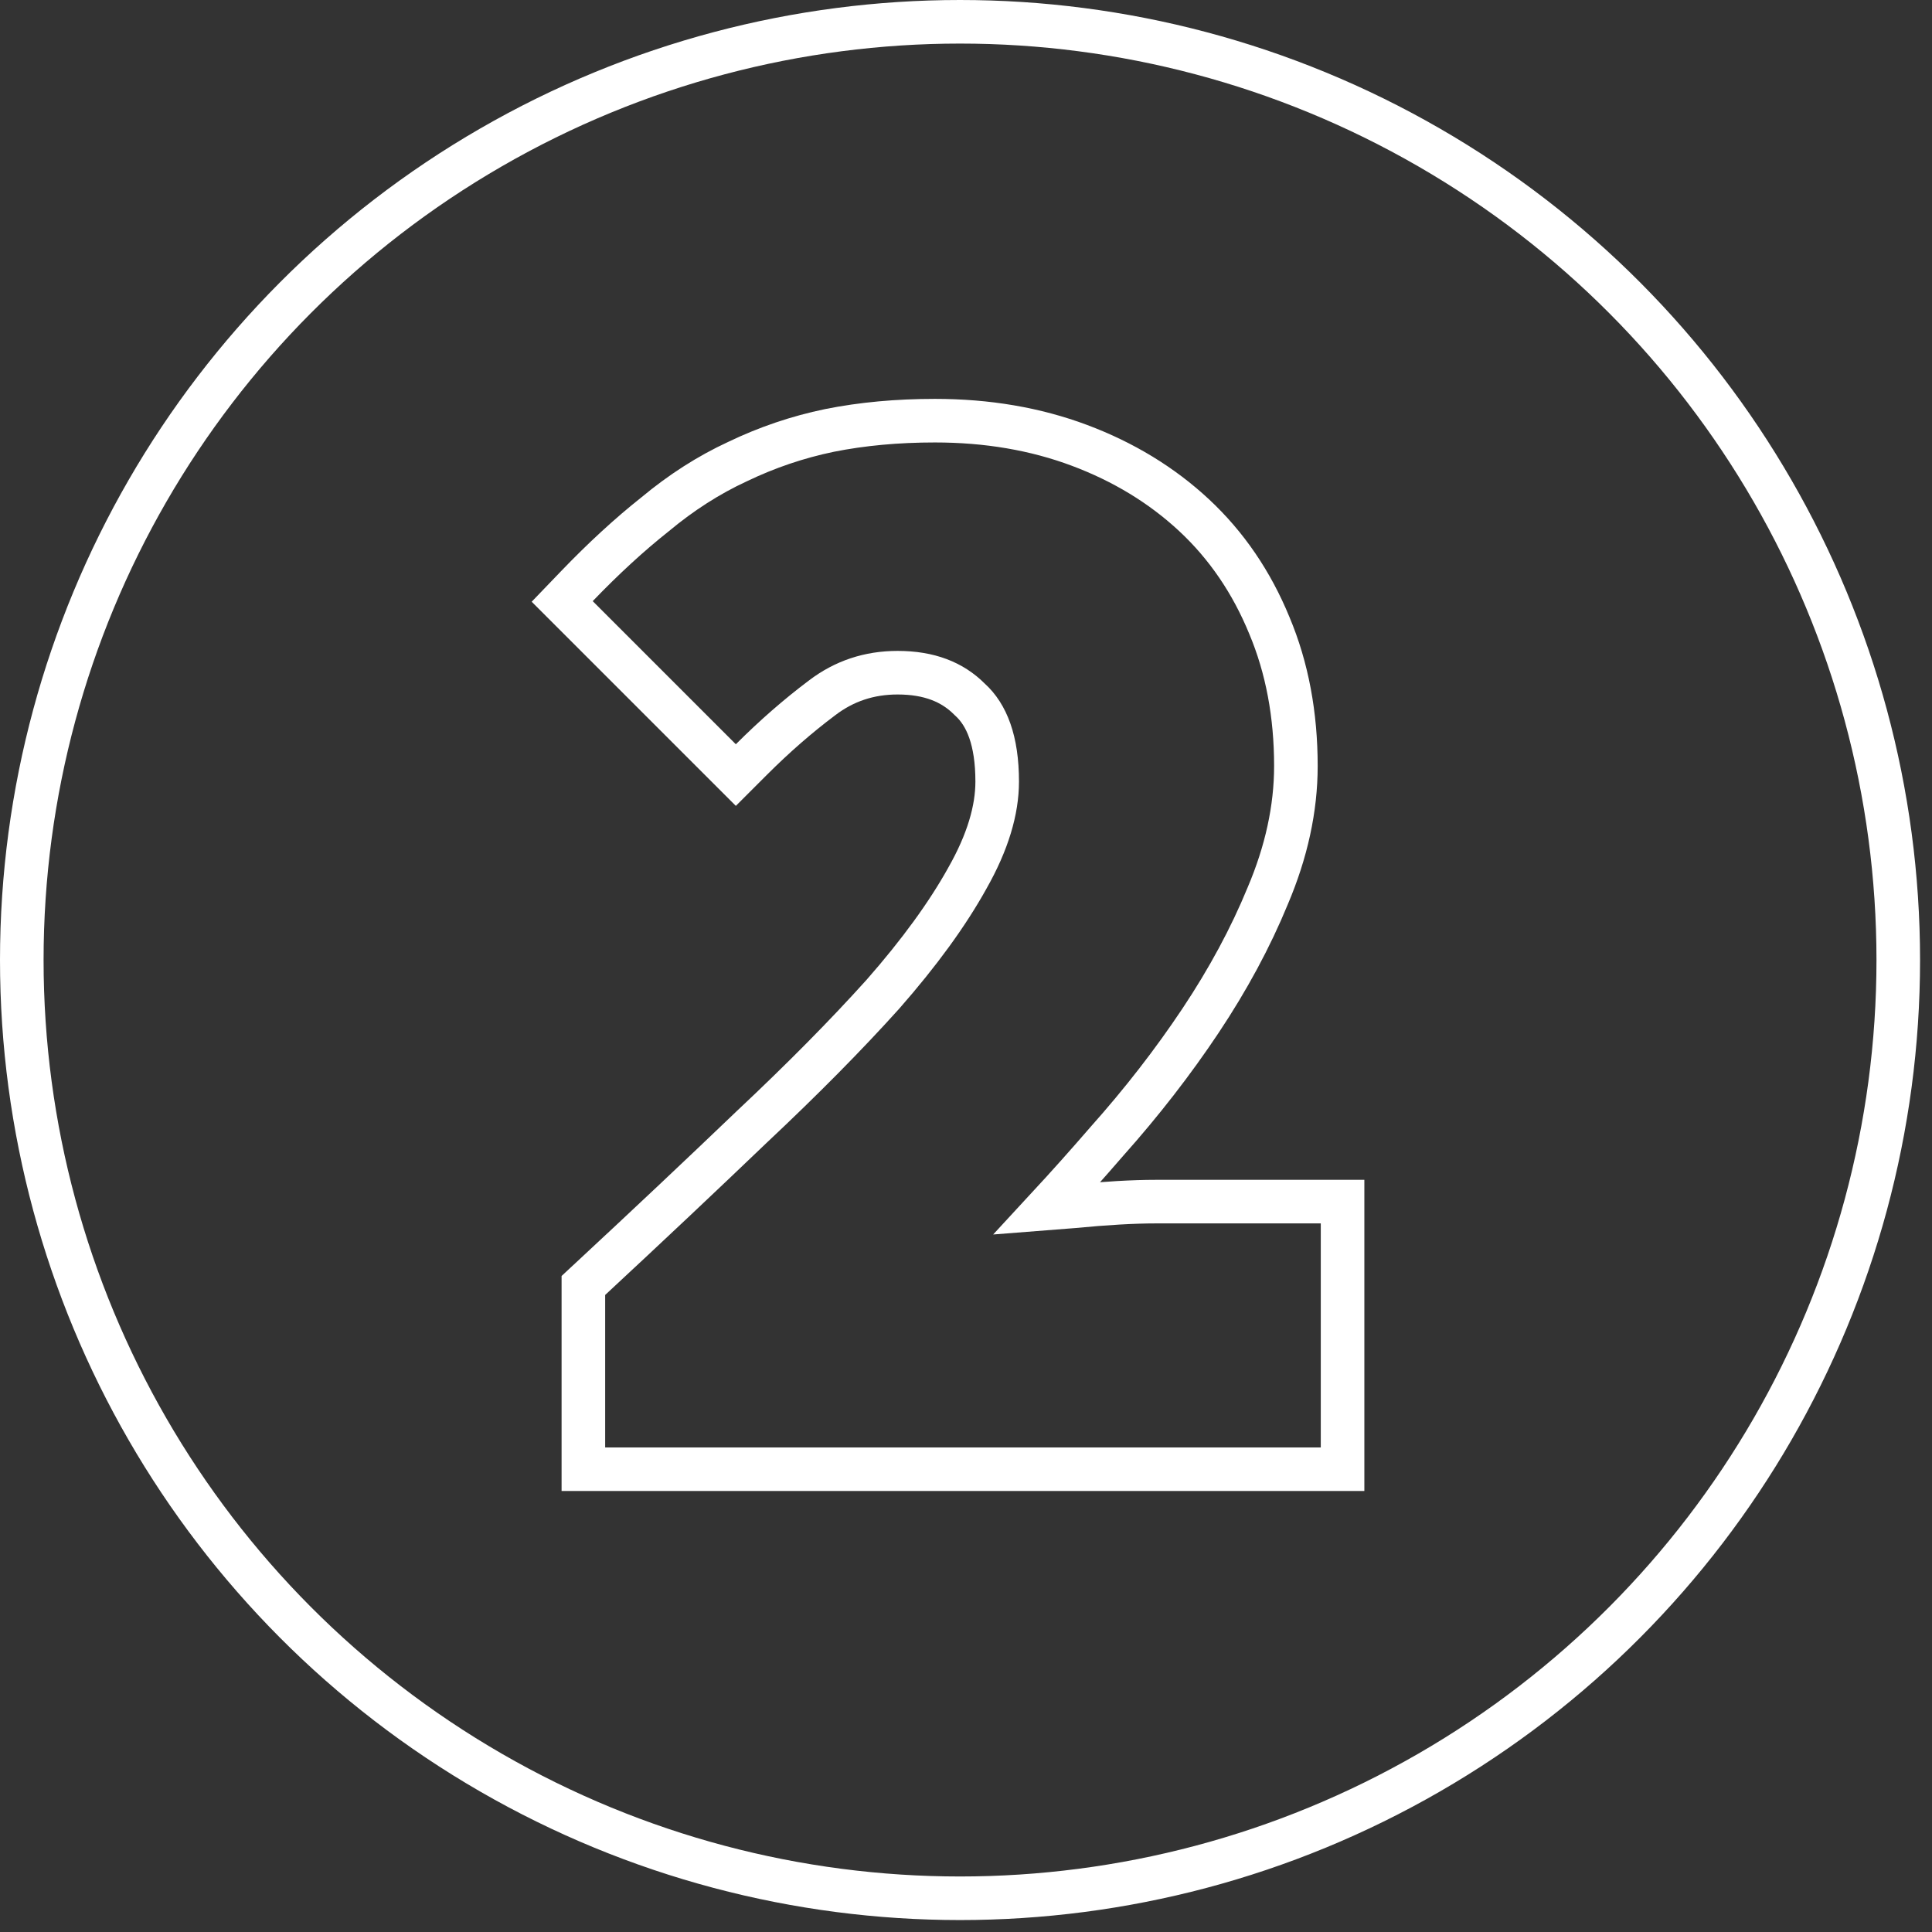 <?xml version="1.0" encoding="UTF-8"?>
<svg xmlns="http://www.w3.org/2000/svg" width="133" height="133" viewBox="0 0 133 133" fill="none">
  <rect x="0" y="0" width="133" height="133" fill="#333333" stroke="none"/>
  <path d="M40.639 88.047L40.16 88.492V89.147V99.642V101.142H41.66H90.923H92.423V99.642V84.22V82.72H90.923H79.571C78.012 82.72 76.111 82.831 73.88 83.046C73.263 83.088 72.664 83.132 72.081 83.179C73.455 81.693 74.828 80.157 76.2 78.57C78.597 75.882 80.744 73.116 82.64 70.273C84.543 67.418 86.09 64.549 87.274 61.666C88.553 58.654 89.21 55.673 89.21 52.734C89.21 49.209 88.61 45.975 87.382 43.055C86.163 40.086 84.437 37.548 82.2 35.465C79.975 33.394 77.34 31.795 74.315 30.66C71.271 29.519 67.948 28.959 64.364 28.959C61.78 28.959 59.36 29.18 57.108 29.63L57.108 29.63L57.099 29.632C54.911 30.085 52.799 30.801 50.765 31.779C48.789 32.693 46.902 33.902 45.105 35.398C43.334 36.801 41.54 38.451 39.721 40.343L38.702 41.403L39.742 42.443L49.595 52.296L50.656 53.356L51.716 52.296C53.312 50.7 54.937 49.283 56.589 48.044L56.589 48.044L56.597 48.038C58.115 46.884 59.83 46.309 61.793 46.309C63.971 46.309 65.562 46.951 66.73 48.119L66.755 48.144L66.782 48.168C67.921 49.204 68.647 50.966 68.647 53.805C68.647 55.759 68.005 57.967 66.593 60.454L66.593 60.454L66.587 60.466C65.225 62.917 63.297 65.576 60.779 68.444C58.244 71.26 55.243 74.298 51.771 77.558L51.765 77.563L51.76 77.568C48.339 80.846 44.632 84.339 40.639 88.047Z" stroke="white" stroke-width="3"></path>
  <circle cx="66.089" cy="66.089" r="64.589" stroke="white" stroke-width="3"></circle>
</svg>
